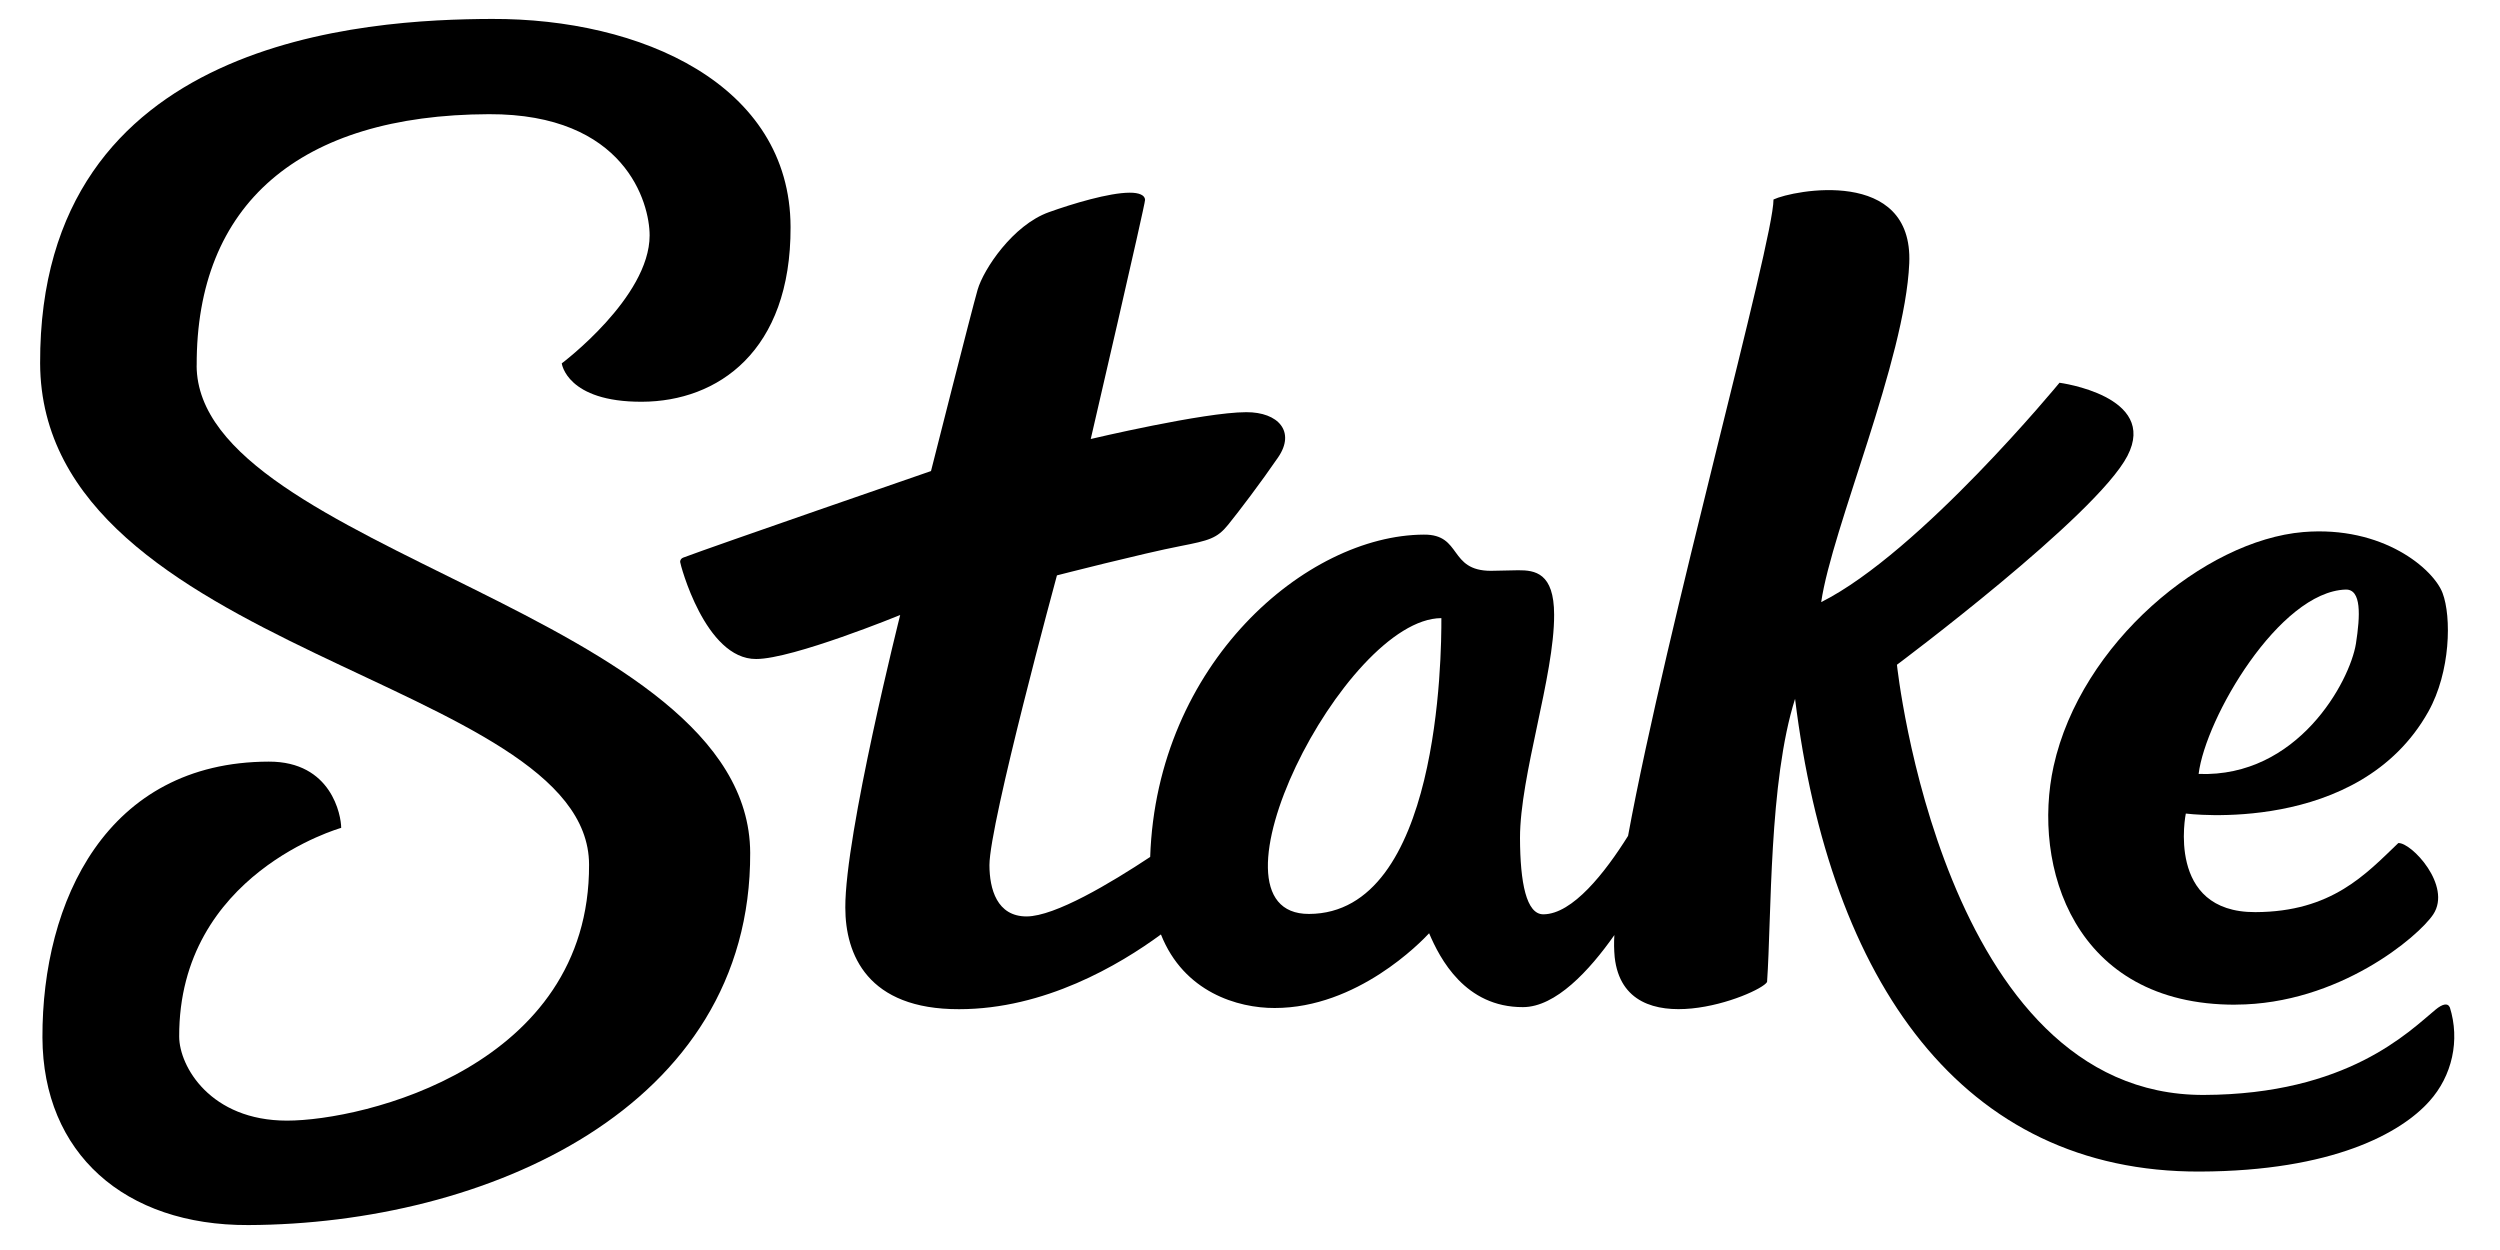 <svg width="400" height="200" viewBox="0 0 400 200" fill="none" xmlns="http://www.w3.org/2000/svg">
<path d="M31.47 58.5C31.37 32.69 47.89 18.37 78.22 18.27C100.04 18.19 103.94 32.47 103.94 37.66C103.94 47.6 89.88 58.14 89.88 58.14C89.88 58.14 90.66 64.33 102.73 64.28C114.8 64.23 126.56 56.26 126.49 36.32C126.43 13.41 102.43 2.94 78.71 3.03C58.87 3.09 6.24 5.88 6.42 58.13C6.6 104.54 94.18 108.63 94.25 138.34C94.37 170.61 58.17 179.3 45.92 179.3C33.67 179.3 28.69 170.63 28.67 165.87C28.58 139.74 54.59 132.46 54.59 132.46C54.59 130.51 53.07 121.82 43 121.86C17.05 121.91 6.72 144.22 6.79 166C6.86 184.53 19.95 196.09 39.73 196.01C77.55 195.87 120.19 177.42 120.03 136.45C119.89 98.13 31.57 88.12 31.46 58.49L31.47 58.5Z" fill="black"/>
<path d="M391.96 161.17C391.66 160.44 390.81 160.61 389.69 161.54C385.4 165.08 375.59 175.1 352.63 175.19C310.78 175.35 303.51 106.36 303.51 106.36C303.51 106.36 335.41 82.55 340.39 72.94C345.37 63.33 329.52 61.24 329.52 61.24C329.52 61.24 307.21 88.39 291.39 96.34C293.11 84.53 304.81 57.62 305.48 42.14C306.15 26.66 286.85 30.44 283.76 31.92C283.76 38.68 266.7 100.02 260.49 133.74C256.83 139.59 251.61 146.28 246.93 146.29C244.22 146.29 243.22 141.27 243.2 134.07C243.2 124.08 248.7 108.08 248.66 98.36C248.66 91.63 245.57 91.23 242.91 91.24C242.33 91.24 239.14 91.33 238.55 91.33C231.72 91.33 233.97 85.48 227.82 85.54C209.02 85.61 185.07 106.13 184.03 137.11C177.68 141.31 168.8 146.61 164.26 146.63C159.5 146.63 158.32 142.23 158.31 138.43C158.31 131.75 169.11 92.06 169.11 92.06C169.11 92.06 182.87 88.53 188.88 87.37C193.42 86.48 194.73 86.15 196.5 83.96C198.27 81.77 201.72 77.23 204.51 73.16C207.3 69.08 204.56 65.93 199.4 65.95C192.63 65.95 174.52 70.24 174.52 70.24C174.52 70.24 183.22 32.74 183.21 31.98C183.2 31.22 182.23 30.82 180.76 30.83C177.46 30.83 171.58 32.6 167.82 33.95C162.06 36.01 157.37 43.07 156.42 46.35C155.47 49.63 148.96 75.37 148.96 75.37C148.96 75.37 114.08 87.41 109.31 89.22C109.02 89.32 108.82 89.59 108.82 89.9C108.82 90.21 112.81 105.5 120.99 105.44C126.84 105.44 144.03 98.4 144.03 98.4C144.03 98.4 135.2 133.5 135.25 145.21C135.25 152.72 138.79 161.51 153.46 161.47C167.11 161.47 179.06 154.42 185.75 149.51C189.41 158.76 198.05 161.3 203.95 161.28C217.17 161.28 227.35 150.73 228.66 149.32C230.38 153.38 234.42 161.17 243.67 161.14C248.9 161.14 254.31 155.29 258.3 149.61C258.22 150.79 258.24 151.97 258.35 153.15C259.95 167.7 281.55 159.15 282.73 157.12C283.46 146.6 283 125.09 287.21 111.81C292.79 157.11 313.95 187.59 351.99 187.45C373.26 187.37 384.17 181.26 388.68 176.22C392.37 172.14 393.62 166.41 391.97 161.16L391.96 161.17ZM209.45 146.23C191.19 146.3 215.04 98.96 230.62 98.9C230.64 105 230.3 146.16 209.45 146.23Z" fill="black"/>
<path d="M357.73 160.74C374.22 160.68 386.98 149.83 389.32 146.3C392.34 141.71 385.81 134.77 383.73 134.89C378.52 139.87 373.08 145.9 360.86 145.94C346.48 146 349.73 130.17 349.73 130.17C349.73 130.17 377.41 133.75 388.54 113.85C392.1 107.48 392.25 98.68 390.81 94.88C389.37 91.08 381.32 84.07 368.51 85.13C352.77 86.46 332.94 102.87 328.58 122.58C325.08 138.44 331.7 160.84 357.72 160.75L357.73 160.74ZM375.28 94.33C377.87 94.24 377.64 98.51 376.95 102.98C375.97 109.04 367.66 124.43 351.78 123.83C352.88 114.87 364.69 94.68 375.31 94.33H375.28Z" fill="black"/>
</svg>

